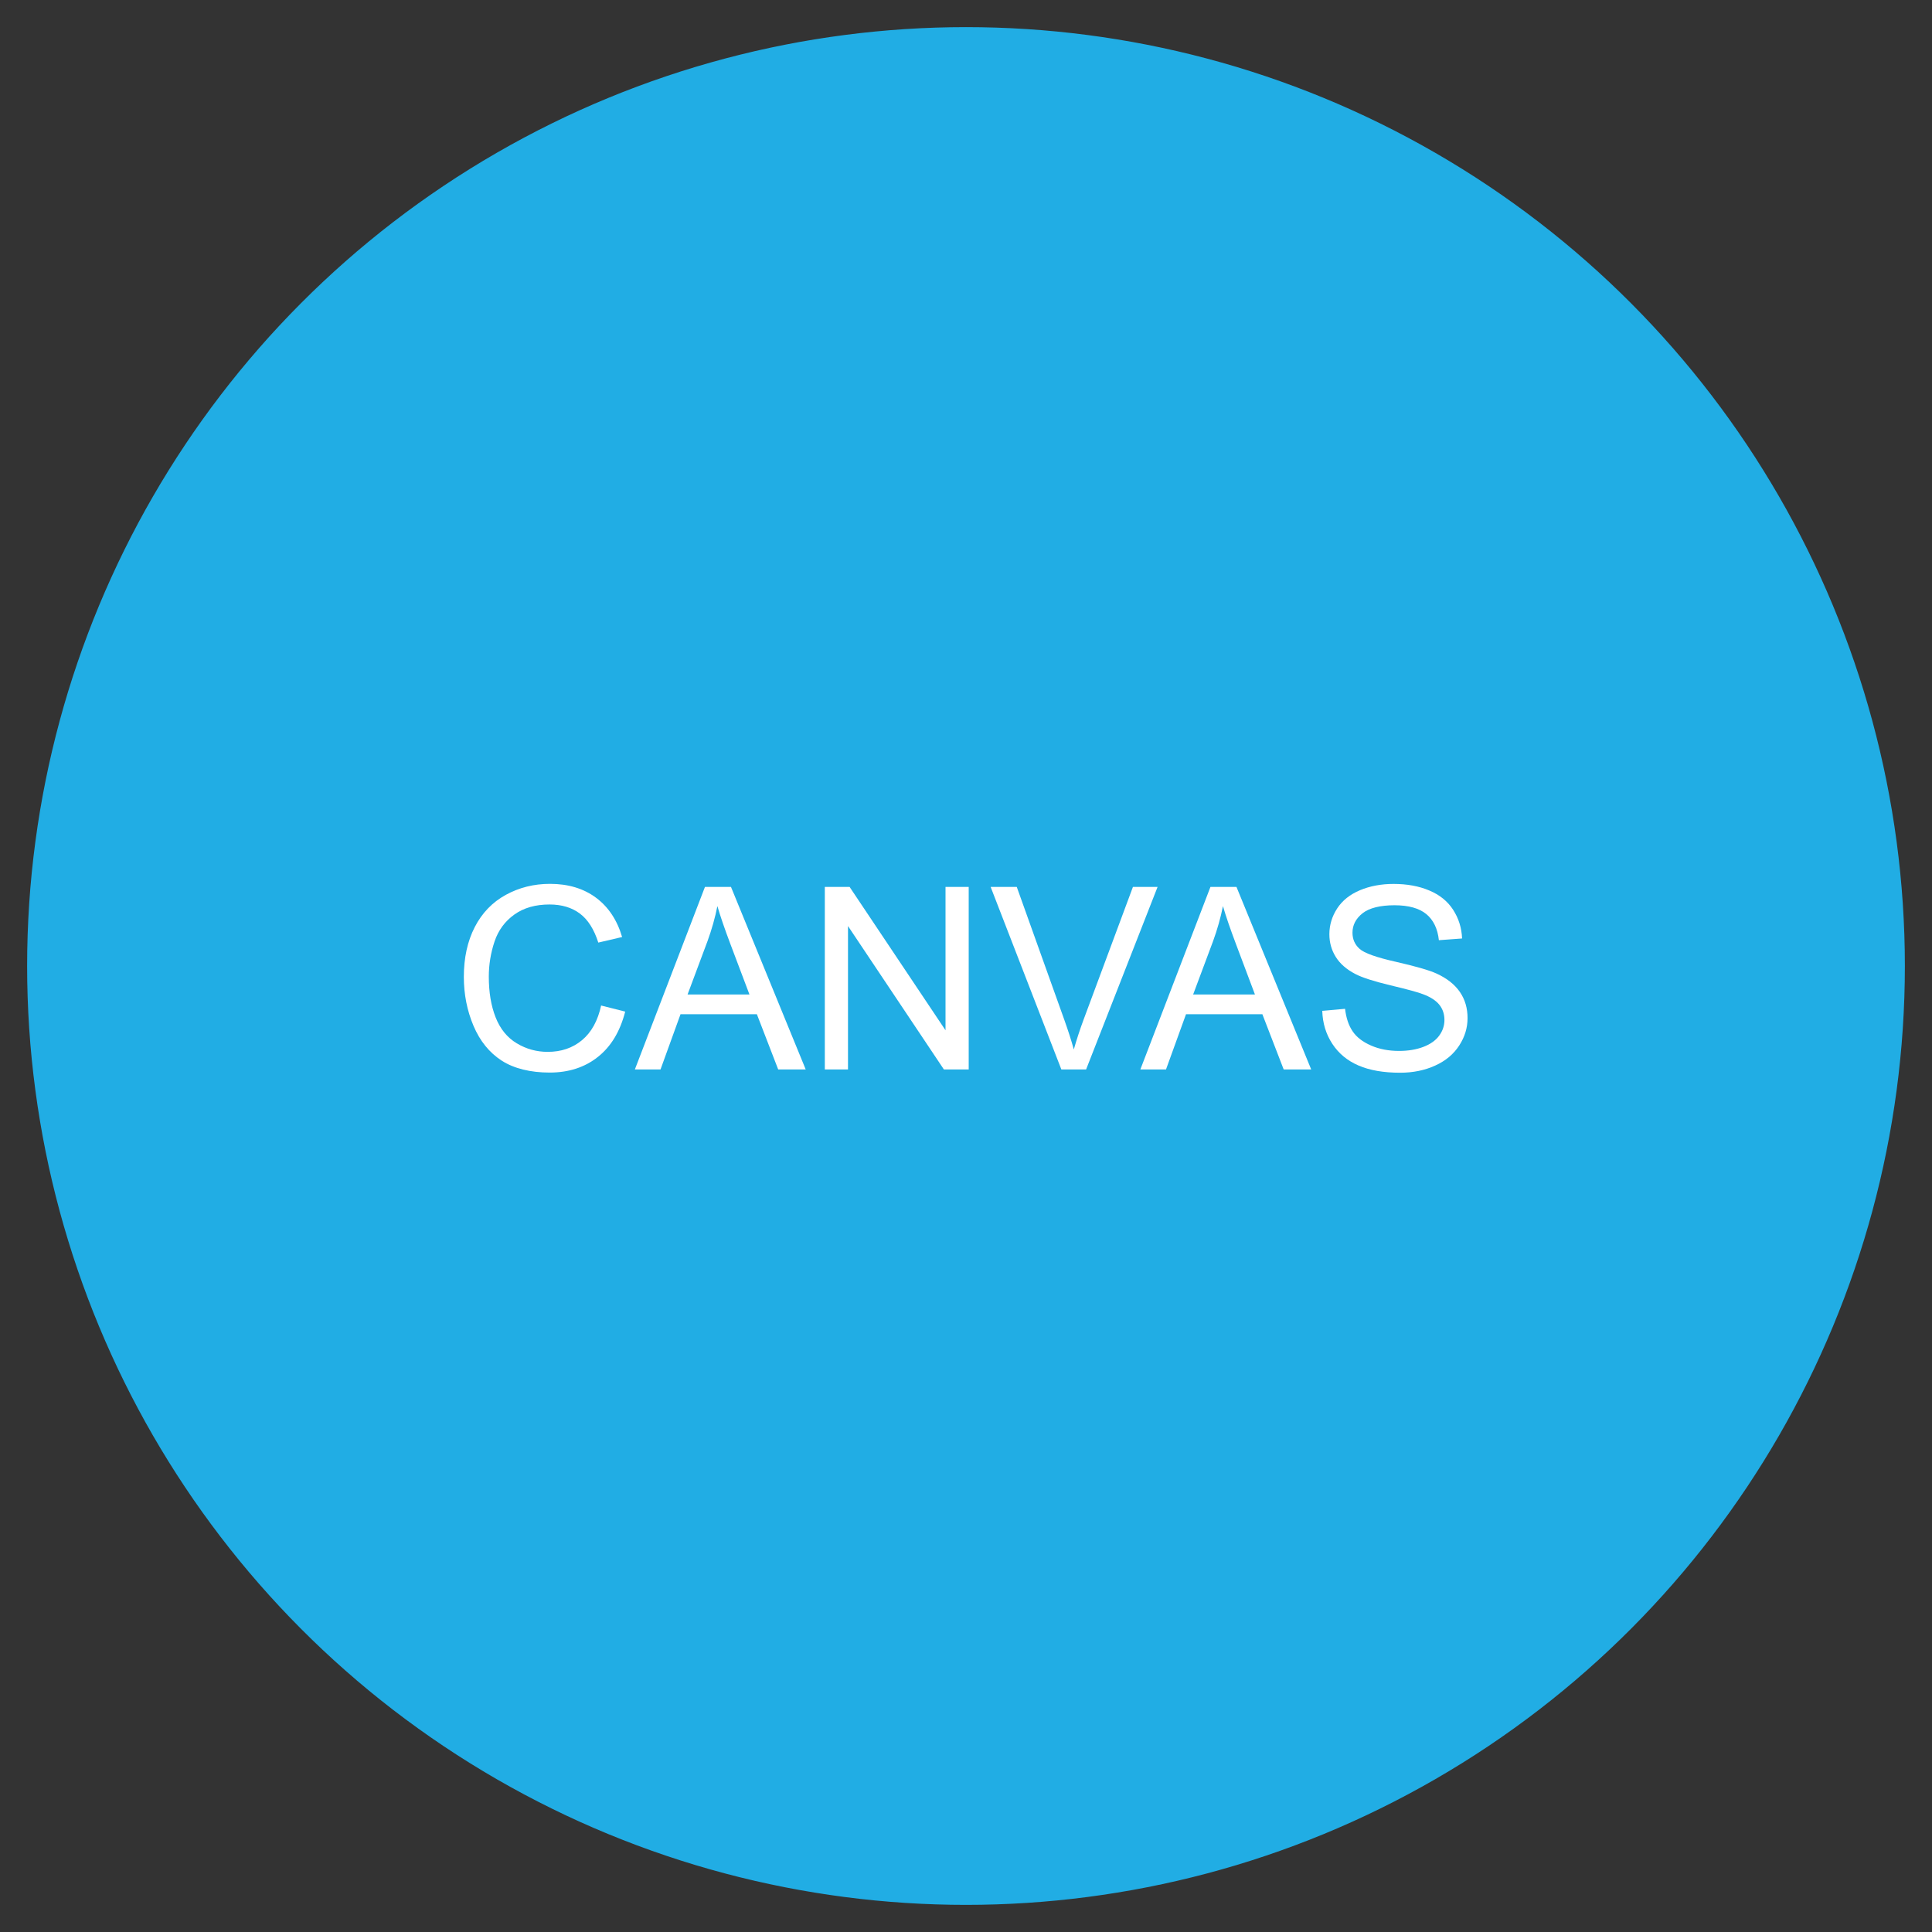 <?xml version="1.0" encoding="UTF-8"?>
<svg id="Layer_1" data-name="Layer 1" xmlns="http://www.w3.org/2000/svg" version="1.1" viewBox="0 0 250 250">
  <rect x="0" y="0" width="250" height="250" fill="#333333" stroke="none"/>
  <defs>
    <style>
      .cls-1 {
        fill: #21ade4;
        stroke: #21ade4;
        stroke-miterlimit: 10;
      }

      .cls-2 {
        fill: #fff;
        stroke-width: 0px;
      }
    </style>
  </defs>
  <circle class="cls-1" cx="125" cy="125" r="120.99"/>
  <g>
    <path class="cls-2" d="M77.77,130.11l3.13.79c-.66,2.57-1.83,4.52-3.54,5.87-1.7,1.35-3.78,2.02-6.24,2.02s-4.62-.52-6.21-1.55c-1.6-1.04-2.81-2.54-3.64-4.5-.83-1.96-1.25-4.08-1.25-6.33,0-2.46.47-4.61,1.41-6.44.94-1.83,2.28-3.22,4.01-4.17,1.73-.95,3.64-1.43,5.73-1.43,2.36,0,4.35.6,5.96,1.8,1.61,1.2,2.73,2.9,3.37,5.08l-3.08.72c-.55-1.72-1.34-2.97-2.38-3.75s-2.35-1.18-3.93-1.18c-1.82,0-3.33.43-4.55,1.3-1.22.87-2.08,2.04-2.57,3.5-.49,1.47-.74,2.98-.74,4.54,0,2.01.29,3.76.88,5.26.59,1.5,1.5,2.62,2.73,3.36s2.57,1.11,4.01,1.11c1.75,0,3.23-.5,4.45-1.52,1.21-1.01,2.04-2.51,2.47-4.5Z"/>
    <path class="cls-2" d="M82.15,138.39l9.07-23.62h3.37l9.67,23.62h-3.56l-2.76-7.15h-9.88l-2.59,7.15h-3.32ZM88.97,128.69h8.01l-2.47-6.54c-.75-1.99-1.31-3.62-1.68-4.9-.3,1.51-.73,3.02-1.27,4.51l-2.59,6.93Z"/>
    <path class="cls-2" d="M106.73,138.39v-23.62h3.21l12.41,18.55v-18.55h3v23.62h-3.21l-12.41-18.56v18.56h-3Z"/>
    <path class="cls-2" d="M137.34,138.39l-9.15-23.62h3.38l6.14,17.16c.49,1.38.91,2.66,1.24,3.87.37-1.29.79-2.58,1.27-3.87l6.38-17.16h3.19l-9.25,23.62h-3.21Z"/>
    <path class="cls-2" d="M147.56,138.39l9.07-23.62h3.37l9.67,23.62h-3.56l-2.76-7.15h-9.88l-2.59,7.15h-3.32ZM154.38,128.69h8.01l-2.46-6.54c-.75-1.99-1.31-3.62-1.68-4.9-.3,1.51-.73,3.02-1.27,4.51l-2.59,6.93Z"/>
    <path class="cls-2" d="M171.1,130.8l2.95-.26c.14,1.18.46,2.15.98,2.91.51.76,1.3,1.37,2.38,1.84,1.07.47,2.28.7,3.63.7,1.19,0,2.25-.18,3.16-.53s1.59-.84,2.04-1.46c.45-.62.67-1.29.67-2.02s-.21-1.39-.64-1.94c-.43-.55-1.14-1.02-2.13-1.39-.63-.25-2.04-.63-4.21-1.15-2.17-.52-3.69-1.01-4.56-1.47-1.13-.59-1.97-1.32-2.52-2.2-.55-.88-.83-1.86-.83-2.94,0-1.19.34-2.31,1.01-3.34.68-1.04,1.67-1.82,2.96-2.36s2.75-.81,4.33-.81c1.75,0,3.29.28,4.63.85,1.34.56,2.37,1.39,3.08,2.49s1.11,2.34,1.16,3.72l-3,.22c-.16-1.49-.71-2.62-1.63-3.38-.93-.76-2.3-1.14-4.12-1.14s-3.27.35-4.13,1.04c-.87.69-1.3,1.53-1.3,2.51,0,.85.31,1.55.92,2.09.6.55,2.17,1.11,4.71,1.68,2.54.58,4.28,1.08,5.23,1.51,1.38.63,2.39,1.44,3.05,2.41.66.97.98,2.09.98,3.36s-.36,2.44-1.08,3.55c-.72,1.11-1.75,1.98-3.1,2.59-1.35.62-2.87.93-4.55.93-2.14,0-3.93-.31-5.37-.93-1.45-.62-2.58-1.56-3.4-2.81-.82-1.25-1.25-2.67-1.3-4.25Z"/>
  </g>
</svg>
